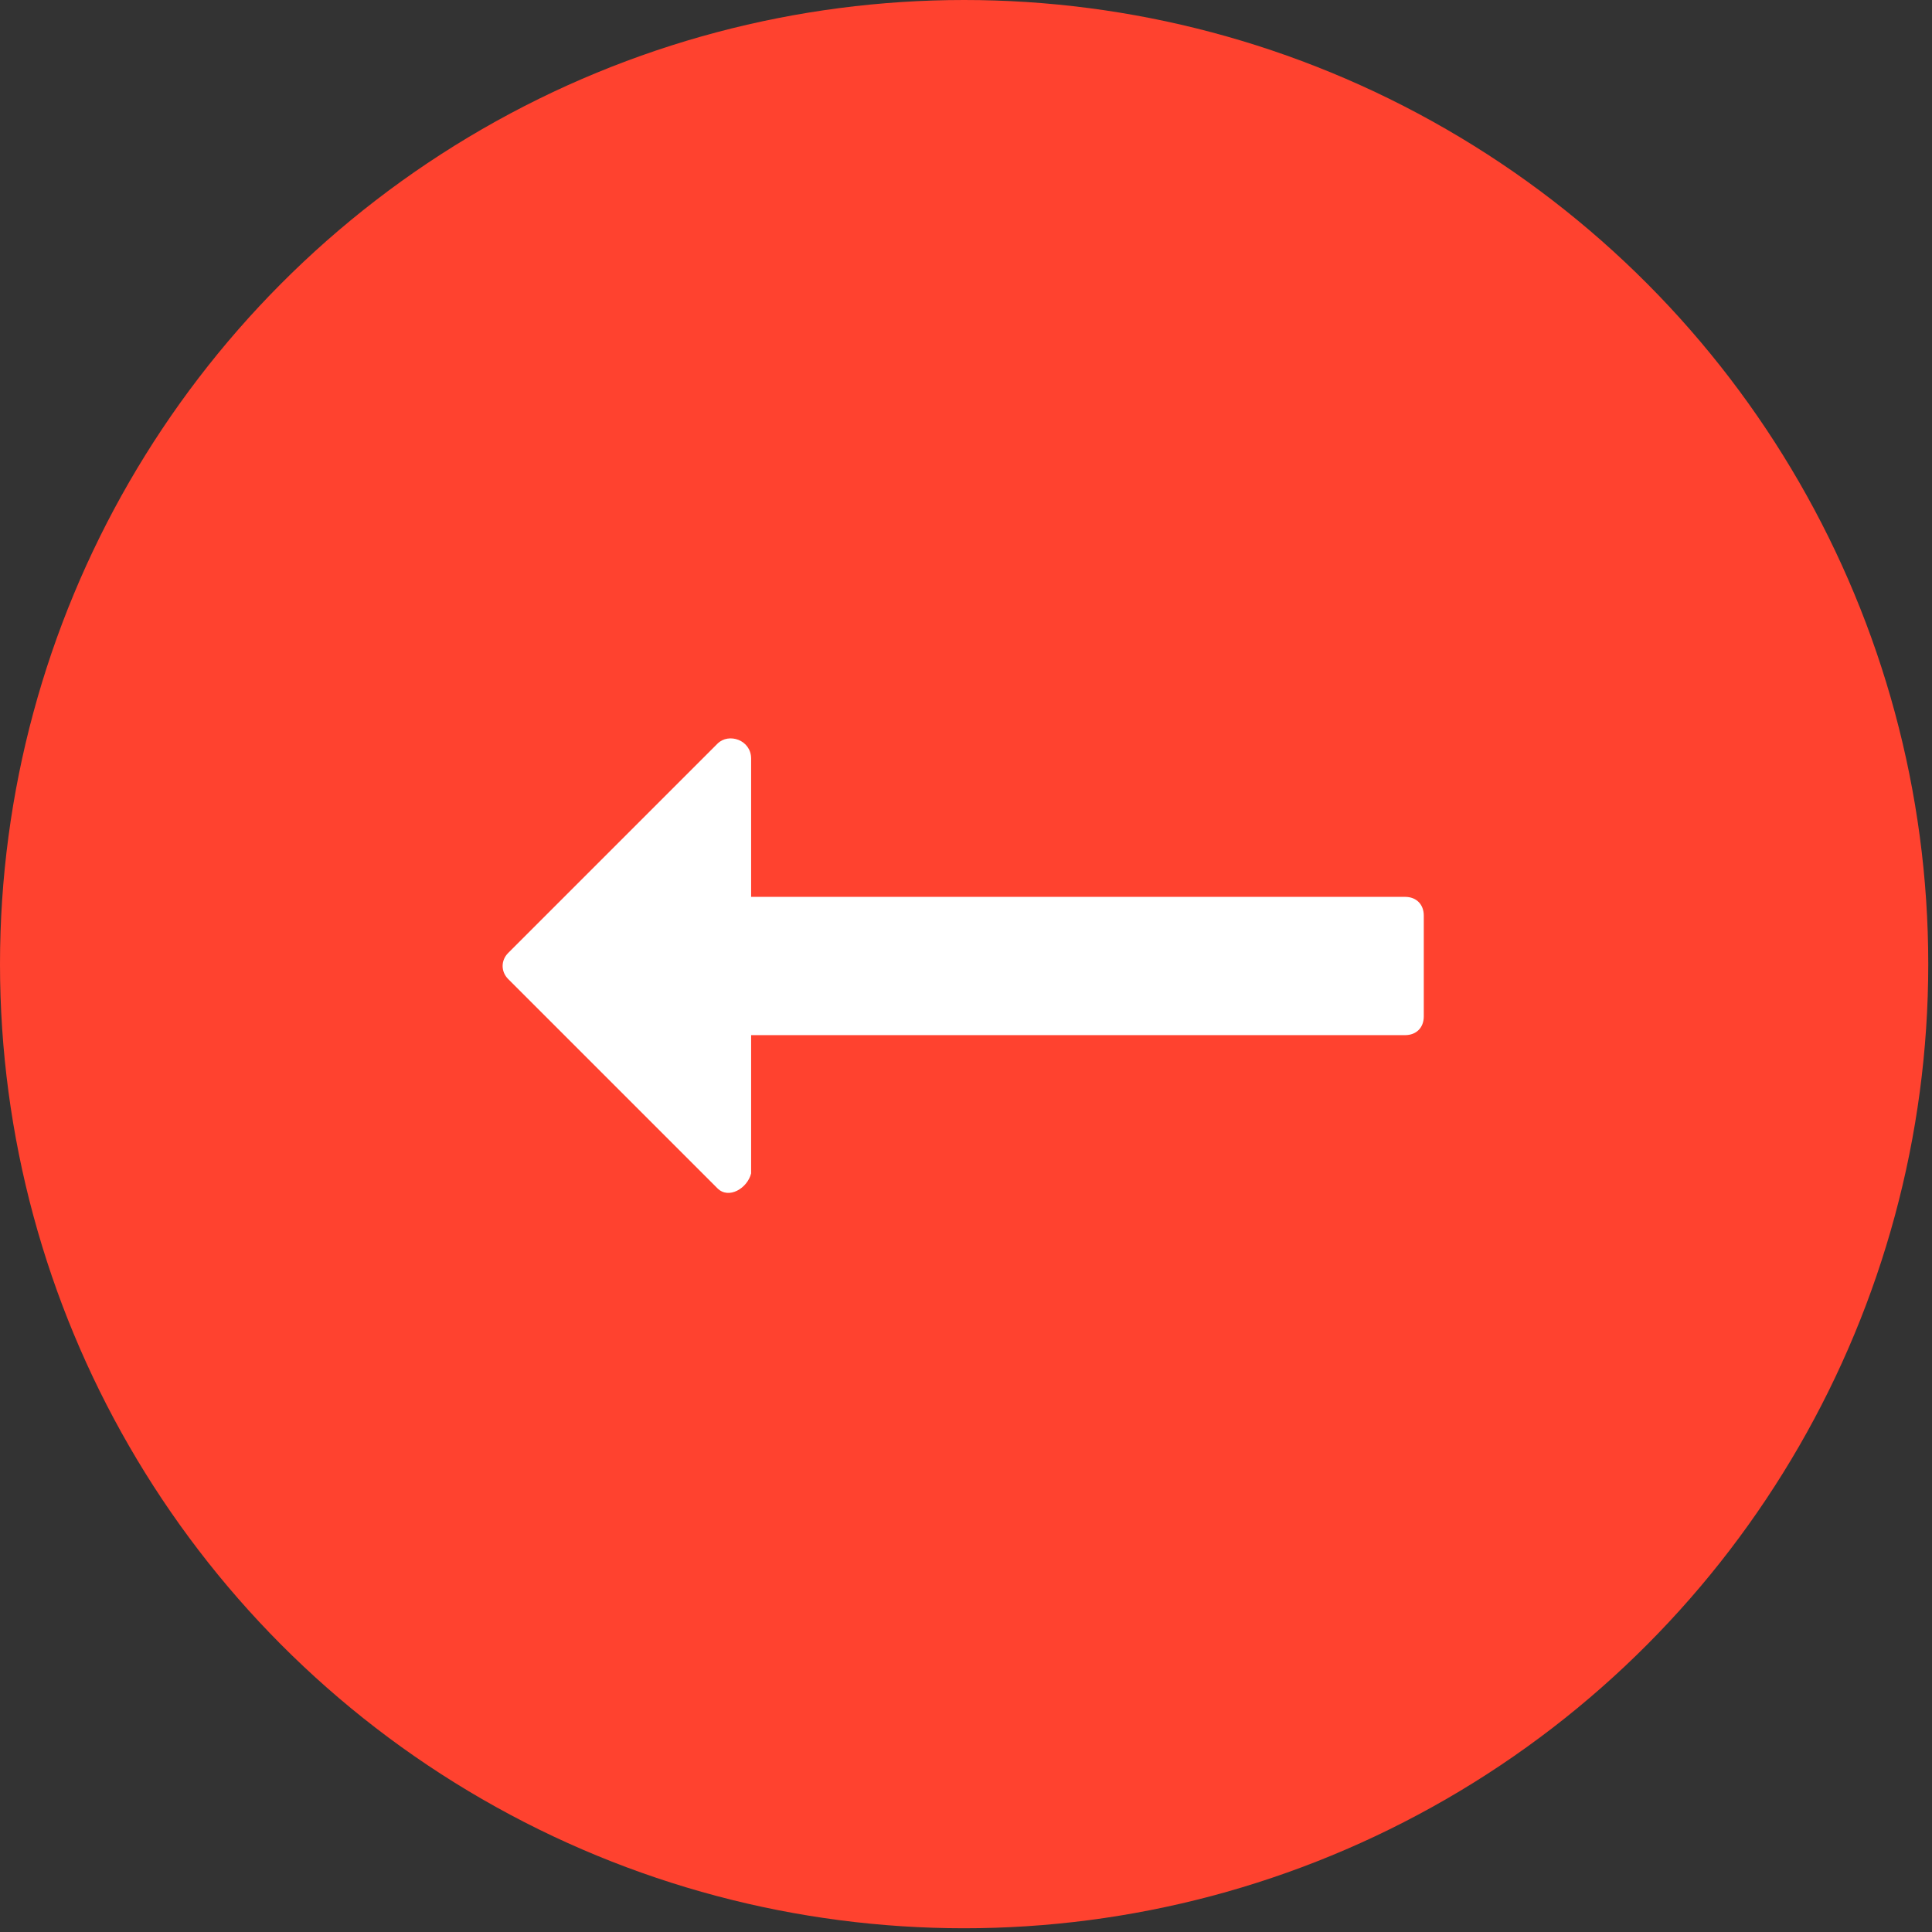 <?xml version="1.0" encoding="utf-8"?>
<!-- Generator: Adobe Illustrator 24.0.2, SVG Export Plug-In . SVG Version: 6.00 Build 0)  -->
<svg version="1.1" id="圖層_1" xmlns="http://www.w3.org/2000/svg" xmlns:xlink="http://www.w3.org/1999/xlink" x="0px" y="0px"
	 viewBox="0 0 51.7 51.7" style="enable-background:new 0 0 51.7 51.7;" xml:space="preserve">
<rect x="0" y="0" width="51.7" height="51.7" fill="#333333" stroke="none"/>
<style type="text/css">
	.st0{fill:#ff422f;}
	.st1{fill:#FFFFFF;}
</style>
<g>
	<circle class="st0" cx="25.8" cy="25.8" r="25.8"/>
	<g>
		<path class="st1" d="M18.3,24h19.3c0.3,0,0.5,0.2,0.5,0.5v2.7c0,0.3-0.2,0.5-0.5,0.5H18.3c-0.3,0-0.5-0.2-0.5-0.5v-2.7
			C17.7,24.2,18,24,18.3,24z"/>
		<path class="st1" d="M19.2,31.8l-5.6-5.6c-0.2-0.2-0.2-0.5,0-0.7l5.6-5.6c0.3-0.3,0.9-0.1,0.9,0.4v11.1
			C20,31.8,19.5,32.1,19.2,31.8z"/>
	</g>
</g>
</svg>
